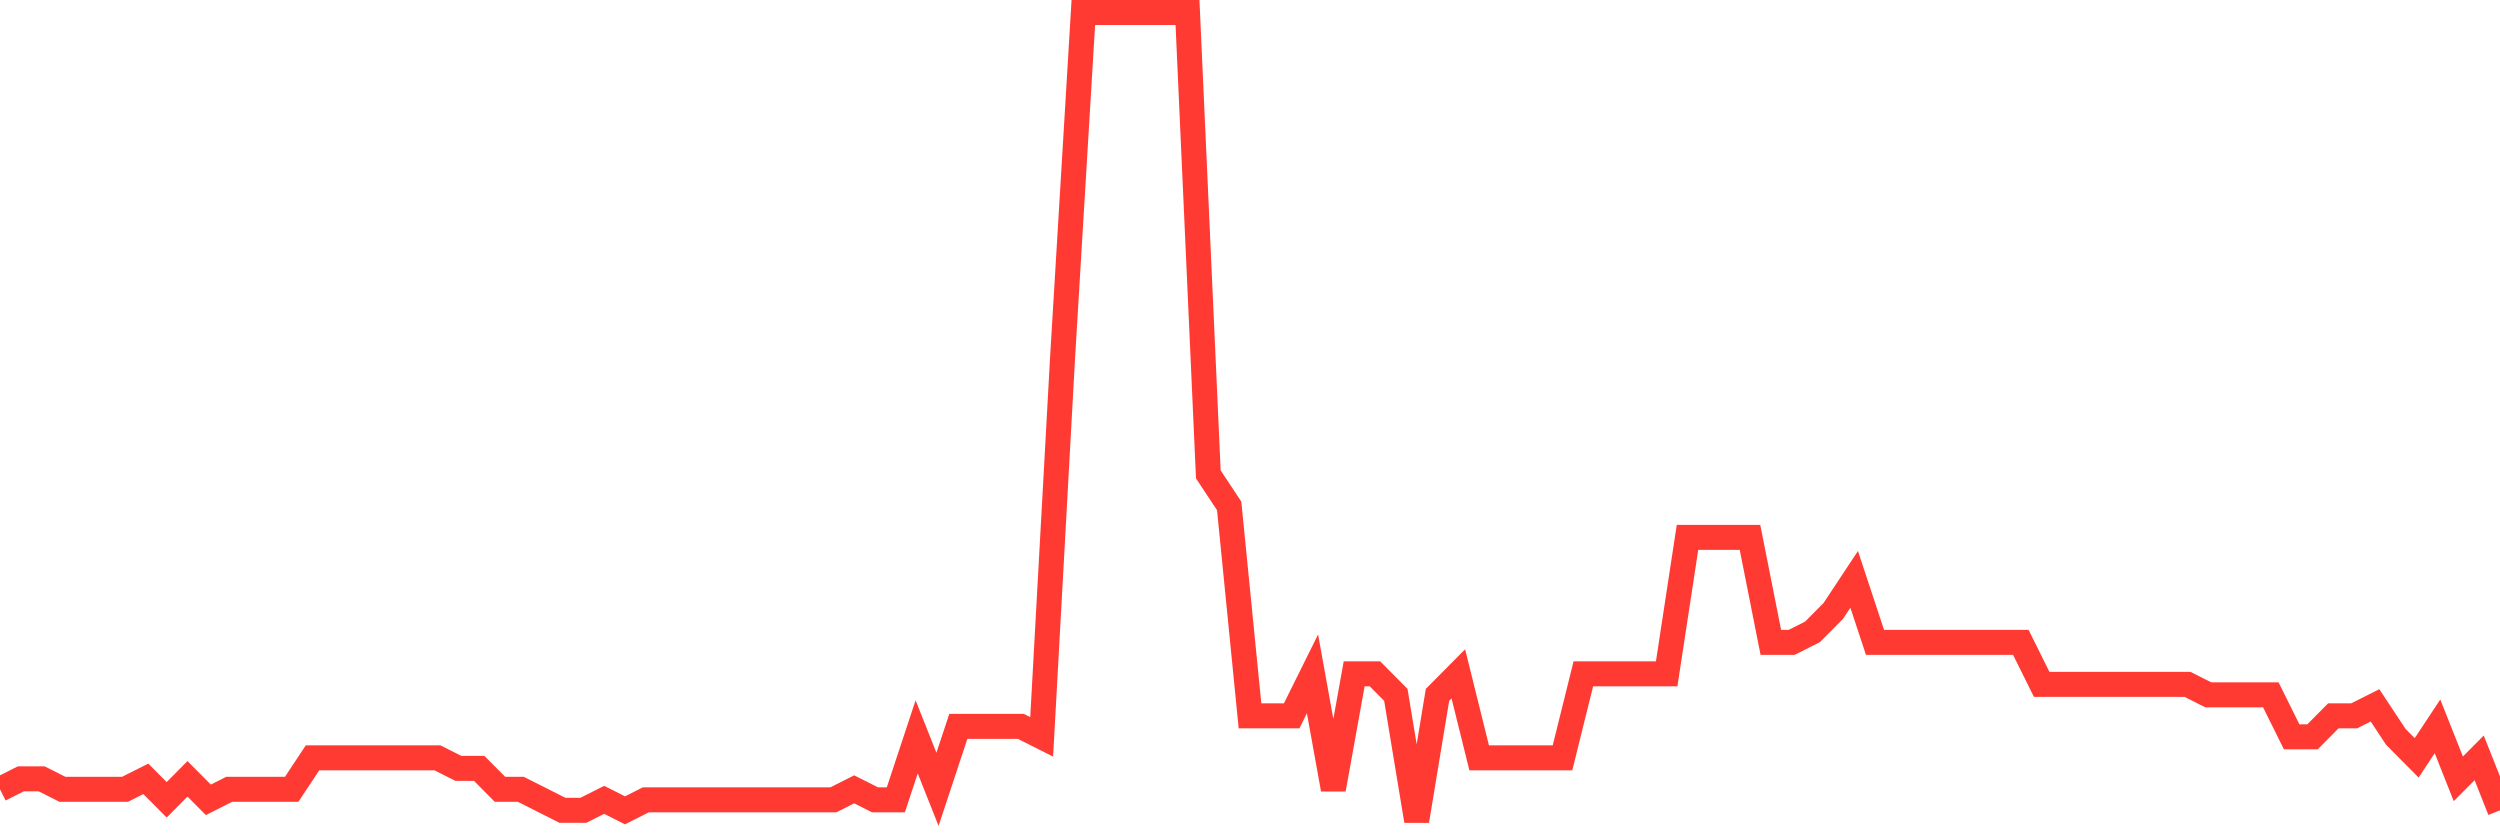 <svg
  xmlns="http://www.w3.org/2000/svg"
  xmlns:xlink="http://www.w3.org/1999/xlink"
  width="120"
  height="40"
  viewBox="0 0 120 40"
  preserveAspectRatio="none"
>
  <polyline
    points="0,37.888 1,37.384 2,37.384 3,37.888 4,37.888 5,37.888 6,37.888 7,37.384 8,38.392 9,37.384 10,38.392 11,37.888 12,37.888 13,37.888 14,37.888 15,36.377 16,36.377 17,36.377 18,36.377 19,36.377 20,36.377 21,36.377 22,36.881 23,36.881 24,37.888 25,37.888 26,38.392 27,38.896 28,38.896 29,38.392 30,38.896 31,38.392 32,38.392 33,38.392 34,38.392 35,38.392 36,38.392 37,38.392 38,38.392 39,38.392 40,38.392 41,37.888 42,38.392 43,38.392 44,35.369 45,37.888 46,34.865 47,34.865 48,34.865 49,34.865 50,35.369 51,17.229 52,0.6 53,0.6 54,0.6 55,0.6 56,0.6 57,0.6 58,22.771 59,24.283 60,34.361 61,34.361 62,34.361 63,32.345 64,37.888 65,32.345 66,32.345 67,33.353 68,39.4 69,33.353 70,32.345 71,36.377 72,36.377 73,36.377 74,36.377 75,36.377 76,32.345 77,32.345 78,32.345 79,32.345 80,32.345 81,25.795 82,25.795 83,25.795 84,25.795 85,30.834 86,30.834 87,30.33 88,29.322 89,27.81 90,30.834 91,30.834 92,30.834 93,30.834 94,30.834 95,30.834 96,30.834 97,30.834 98,32.849 99,32.849 100,32.849 101,32.849 102,32.849 103,32.849 104,32.849 105,32.849 106,33.353 107,33.353 108,33.353 109,33.353 110,35.369 111,35.369 112,34.361 113,34.361 114,33.857 115,35.369 116,36.377 117,34.865 118,37.384 119,36.377 120,38.896"
    fill="none"
    stroke="#ff3a33"
    stroke-width="1.2"
  >
  </polyline>
</svg>